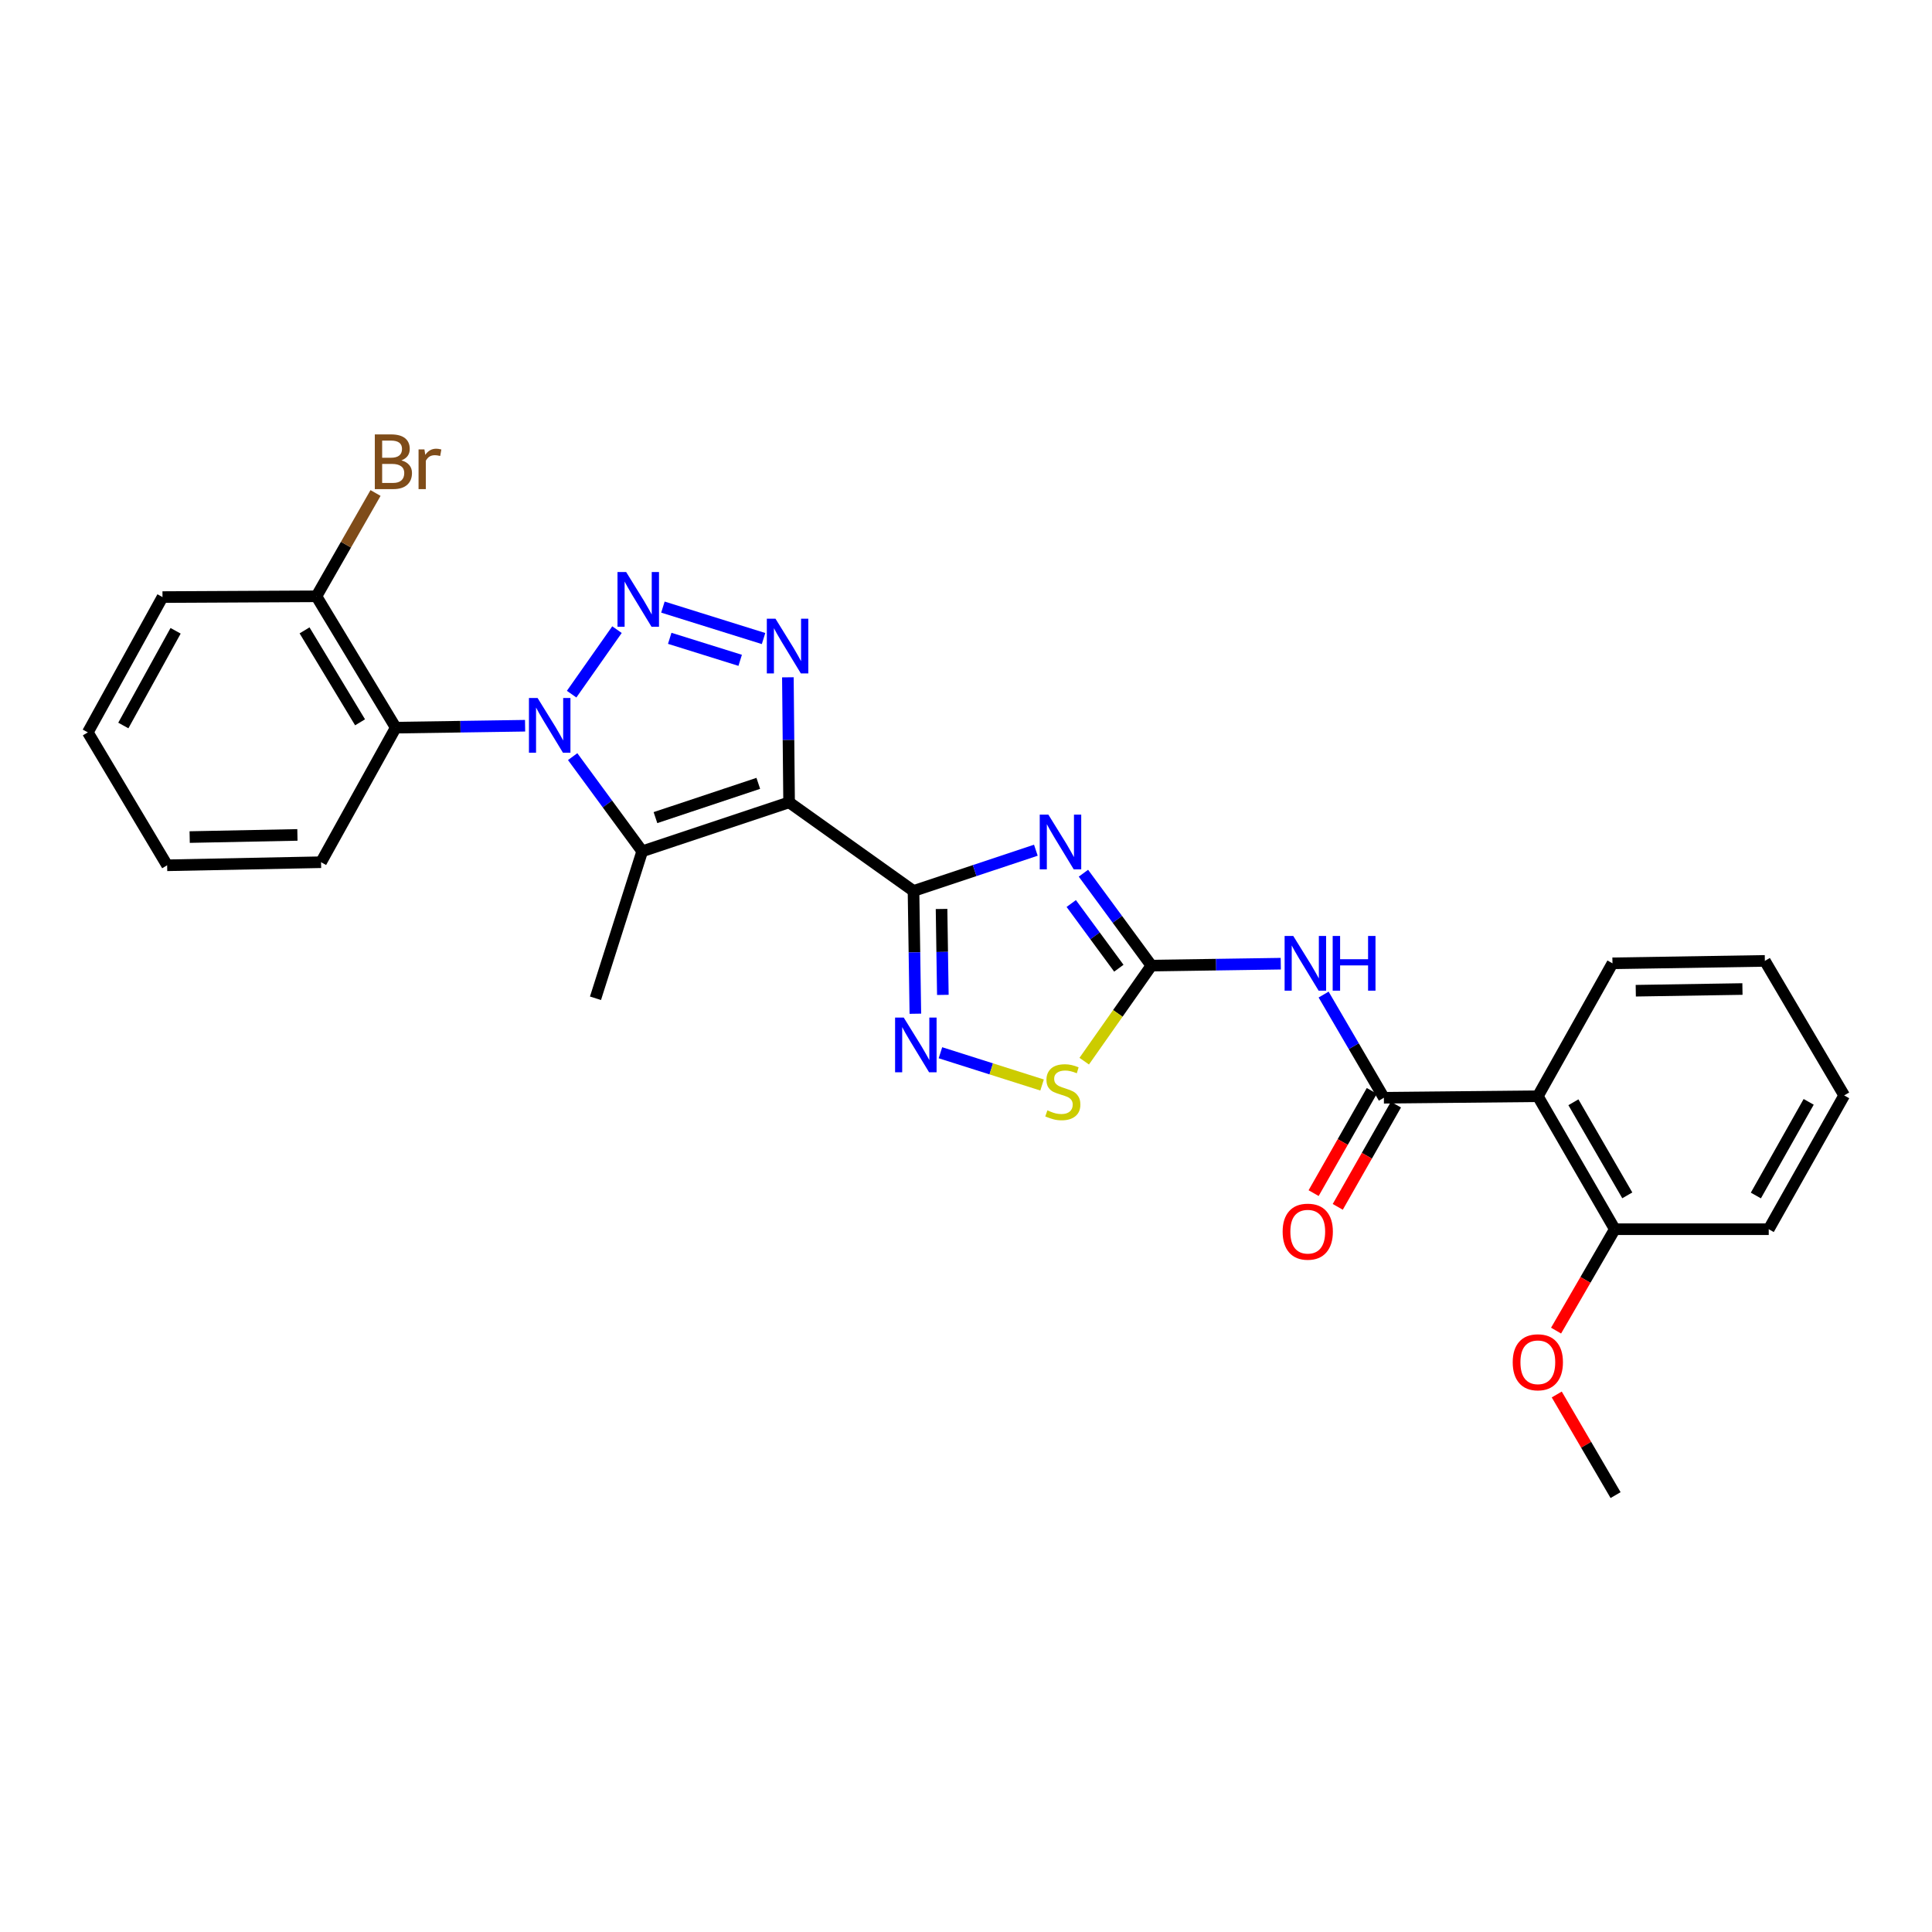 <?xml version='1.0' encoding='iso-8859-1'?>
<svg version='1.1' baseProfile='full'
              xmlns='http://www.w3.org/2000/svg'
                      xmlns:rdkit='http://www.rdkit.org/xml'
                      xmlns:xlink='http://www.w3.org/1999/xlink'
                  xml:space='preserve'
width='1000px' height='1000px' viewBox='0 0 1000 1000'>
<!-- END OF HEADER -->
<rect style='opacity:1.0;fill:#FFFFFF;stroke:none' width='1000' height='1000' x='0' y='0'> </rect>
<path class='bond-1' d='M 408.436,415.288 L 472.829,461.165' style='fill:none;fill-rule:evenodd;stroke:#000000;stroke-width:6px;stroke-linecap:butt;stroke-linejoin:miter;stroke-opacity:1' />
<path class='bond-4' d='M 408.436,415.288 L 332.402,440.63' style='fill:none;fill-rule:evenodd;stroke:#000000;stroke-width:6px;stroke-linecap:butt;stroke-linejoin:miter;stroke-opacity:1' />
<path class='bond-4' d='M 392.487,405.455 L 339.263,423.194' style='fill:none;fill-rule:evenodd;stroke:#000000;stroke-width:6px;stroke-linecap:butt;stroke-linejoin:miter;stroke-opacity:1' />
<path class='bond-5' d='M 408.436,415.288 L 408.12,382.931' style='fill:none;fill-rule:evenodd;stroke:#000000;stroke-width:6px;stroke-linecap:butt;stroke-linejoin:miter;stroke-opacity:1' />
<path class='bond-5' d='M 408.12,382.931 L 407.804,350.573' style='fill:none;fill-rule:evenodd;stroke:#0000FF;stroke-width:6px;stroke-linecap:butt;stroke-linejoin:miter;stroke-opacity:1' />
<path class='bond-0' d='M 296.407,391.628 L 314.404,416.129' style='fill:none;fill-rule:evenodd;stroke:#0000FF;stroke-width:6px;stroke-linecap:butt;stroke-linejoin:miter;stroke-opacity:1' />
<path class='bond-0' d='M 314.404,416.129 L 332.402,440.63' style='fill:none;fill-rule:evenodd;stroke:#000000;stroke-width:6px;stroke-linecap:butt;stroke-linejoin:miter;stroke-opacity:1' />
<path class='bond-10' d='M 271.788,375.636 L 238.308,376.136' style='fill:none;fill-rule:evenodd;stroke:#0000FF;stroke-width:6px;stroke-linecap:butt;stroke-linejoin:miter;stroke-opacity:1' />
<path class='bond-10' d='M 238.308,376.136 L 204.829,376.636' style='fill:none;fill-rule:evenodd;stroke:#000000;stroke-width:6px;stroke-linecap:butt;stroke-linejoin:miter;stroke-opacity:1' />
<path class='bond-28' d='M 295.876,359.294 L 319.349,325.905' style='fill:none;fill-rule:evenodd;stroke:#0000FF;stroke-width:6px;stroke-linecap:butt;stroke-linejoin:miter;stroke-opacity:1' />
<path class='bond-3' d='M 472.829,461.165 L 504.494,450.617' style='fill:none;fill-rule:evenodd;stroke:#000000;stroke-width:6px;stroke-linecap:butt;stroke-linejoin:miter;stroke-opacity:1' />
<path class='bond-3' d='M 504.494,450.617 L 536.159,440.069' style='fill:none;fill-rule:evenodd;stroke:#0000FF;stroke-width:6px;stroke-linecap:butt;stroke-linejoin:miter;stroke-opacity:1' />
<path class='bond-7' d='M 472.829,461.165 L 473.31,492.935' style='fill:none;fill-rule:evenodd;stroke:#000000;stroke-width:6px;stroke-linecap:butt;stroke-linejoin:miter;stroke-opacity:1' />
<path class='bond-7' d='M 473.31,492.935 L 473.791,524.704' style='fill:none;fill-rule:evenodd;stroke:#0000FF;stroke-width:6px;stroke-linecap:butt;stroke-linejoin:miter;stroke-opacity:1' />
<path class='bond-7' d='M 487.344,470.479 L 487.68,492.717' style='fill:none;fill-rule:evenodd;stroke:#000000;stroke-width:6px;stroke-linecap:butt;stroke-linejoin:miter;stroke-opacity:1' />
<path class='bond-7' d='M 487.68,492.717 L 488.017,514.956' style='fill:none;fill-rule:evenodd;stroke:#0000FF;stroke-width:6px;stroke-linecap:butt;stroke-linejoin:miter;stroke-opacity:1' />
<path class='bond-2' d='M 343.122,314.234 L 395.216,330.508' style='fill:none;fill-rule:evenodd;stroke:#0000FF;stroke-width:6px;stroke-linecap:butt;stroke-linejoin:miter;stroke-opacity:1' />
<path class='bond-2' d='M 346.651,330.393 L 383.116,341.785' style='fill:none;fill-rule:evenodd;stroke:#0000FF;stroke-width:6px;stroke-linecap:butt;stroke-linejoin:miter;stroke-opacity:1' />
<path class='bond-6' d='M 560.78,451.969 L 578.371,475.885' style='fill:none;fill-rule:evenodd;stroke:#0000FF;stroke-width:6px;stroke-linecap:butt;stroke-linejoin:miter;stroke-opacity:1' />
<path class='bond-6' d='M 578.371,475.885 L 595.963,499.801' style='fill:none;fill-rule:evenodd;stroke:#000000;stroke-width:6px;stroke-linecap:butt;stroke-linejoin:miter;stroke-opacity:1' />
<path class='bond-6' d='M 554.48,467.659 L 566.794,484.401' style='fill:none;fill-rule:evenodd;stroke:#0000FF;stroke-width:6px;stroke-linecap:butt;stroke-linejoin:miter;stroke-opacity:1' />
<path class='bond-6' d='M 566.794,484.401 L 579.108,501.142' style='fill:none;fill-rule:evenodd;stroke:#000000;stroke-width:6px;stroke-linecap:butt;stroke-linejoin:miter;stroke-opacity:1' />
<path class='bond-16' d='M 332.402,440.63 L 308.225,516.704' style='fill:none;fill-rule:evenodd;stroke:#000000;stroke-width:6px;stroke-linecap:butt;stroke-linejoin:miter;stroke-opacity:1' />
<path class='bond-9' d='M 595.963,499.801 L 629.442,499.302' style='fill:none;fill-rule:evenodd;stroke:#000000;stroke-width:6px;stroke-linecap:butt;stroke-linejoin:miter;stroke-opacity:1' />
<path class='bond-9' d='M 629.442,499.302 L 662.922,498.802' style='fill:none;fill-rule:evenodd;stroke:#0000FF;stroke-width:6px;stroke-linecap:butt;stroke-linejoin:miter;stroke-opacity:1' />
<path class='bond-29' d='M 595.963,499.801 L 578.577,524.528' style='fill:none;fill-rule:evenodd;stroke:#000000;stroke-width:6px;stroke-linecap:butt;stroke-linejoin:miter;stroke-opacity:1' />
<path class='bond-29' d='M 578.577,524.528 L 561.19,549.254' style='fill:none;fill-rule:evenodd;stroke:#CCCC00;stroke-width:6px;stroke-linecap:butt;stroke-linejoin:miter;stroke-opacity:1' />
<path class='bond-12' d='M 486.771,544.898 L 513.073,553.245' style='fill:none;fill-rule:evenodd;stroke:#0000FF;stroke-width:6px;stroke-linecap:butt;stroke-linejoin:miter;stroke-opacity:1' />
<path class='bond-12' d='M 513.073,553.245 L 539.376,561.592' style='fill:none;fill-rule:evenodd;stroke:#CCCC00;stroke-width:6px;stroke-linecap:butt;stroke-linejoin:miter;stroke-opacity:1' />
<path class='bond-8' d='M 716.294,568.195 L 700.698,541.491' style='fill:none;fill-rule:evenodd;stroke:#000000;stroke-width:6px;stroke-linecap:butt;stroke-linejoin:miter;stroke-opacity:1' />
<path class='bond-8' d='M 700.698,541.491 L 685.101,514.786' style='fill:none;fill-rule:evenodd;stroke:#0000FF;stroke-width:6px;stroke-linecap:butt;stroke-linejoin:miter;stroke-opacity:1' />
<path class='bond-11' d='M 716.294,568.195 L 795.978,567.404' style='fill:none;fill-rule:evenodd;stroke:#000000;stroke-width:6px;stroke-linecap:butt;stroke-linejoin:miter;stroke-opacity:1' />
<path class='bond-14' d='M 710.049,564.64 L 694.99,591.101' style='fill:none;fill-rule:evenodd;stroke:#000000;stroke-width:6px;stroke-linecap:butt;stroke-linejoin:miter;stroke-opacity:1' />
<path class='bond-14' d='M 694.99,591.101 L 679.93,617.561' style='fill:none;fill-rule:evenodd;stroke:#FF0000;stroke-width:6px;stroke-linecap:butt;stroke-linejoin:miter;stroke-opacity:1' />
<path class='bond-14' d='M 722.54,571.749 L 707.48,598.209' style='fill:none;fill-rule:evenodd;stroke:#000000;stroke-width:6px;stroke-linecap:butt;stroke-linejoin:miter;stroke-opacity:1' />
<path class='bond-14' d='M 707.48,598.209 L 692.421,624.669' style='fill:none;fill-rule:evenodd;stroke:#FF0000;stroke-width:6px;stroke-linecap:butt;stroke-linejoin:miter;stroke-opacity:1' />
<path class='bond-13' d='M 204.829,376.636 L 163.782,308.65' style='fill:none;fill-rule:evenodd;stroke:#000000;stroke-width:6px;stroke-linecap:butt;stroke-linejoin:miter;stroke-opacity:1' />
<path class='bond-13' d='M 186.369,373.866 L 157.636,326.276' style='fill:none;fill-rule:evenodd;stroke:#000000;stroke-width:6px;stroke-linecap:butt;stroke-linejoin:miter;stroke-opacity:1' />
<path class='bond-19' d='M 204.829,376.636 L 166.177,446.283' style='fill:none;fill-rule:evenodd;stroke:#000000;stroke-width:6px;stroke-linecap:butt;stroke-linejoin:miter;stroke-opacity:1' />
<path class='bond-15' d='M 795.978,567.404 L 835.819,636.237' style='fill:none;fill-rule:evenodd;stroke:#000000;stroke-width:6px;stroke-linecap:butt;stroke-linejoin:miter;stroke-opacity:1' />
<path class='bond-15' d='M 814.392,570.53 L 842.281,618.712' style='fill:none;fill-rule:evenodd;stroke:#000000;stroke-width:6px;stroke-linecap:butt;stroke-linejoin:miter;stroke-opacity:1' />
<path class='bond-18' d='M 795.978,567.404 L 834.613,498.612' style='fill:none;fill-rule:evenodd;stroke:#000000;stroke-width:6px;stroke-linecap:butt;stroke-linejoin:miter;stroke-opacity:1' />
<path class='bond-17' d='M 163.782,308.65 L 179.078,281.913' style='fill:none;fill-rule:evenodd;stroke:#000000;stroke-width:6px;stroke-linecap:butt;stroke-linejoin:miter;stroke-opacity:1' />
<path class='bond-17' d='M 179.078,281.913 L 194.375,255.176' style='fill:none;fill-rule:evenodd;stroke:#7F4C19;stroke-width:6px;stroke-linecap:butt;stroke-linejoin:miter;stroke-opacity:1' />
<path class='bond-21' d='M 163.782,308.65 L 84.106,309.049' style='fill:none;fill-rule:evenodd;stroke:#000000;stroke-width:6px;stroke-linecap:butt;stroke-linejoin:miter;stroke-opacity:1' />
<path class='bond-20' d='M 835.819,636.237 L 820.621,662.48' style='fill:none;fill-rule:evenodd;stroke:#000000;stroke-width:6px;stroke-linecap:butt;stroke-linejoin:miter;stroke-opacity:1' />
<path class='bond-20' d='M 820.621,662.48 L 805.422,688.722' style='fill:none;fill-rule:evenodd;stroke:#FF0000;stroke-width:6px;stroke-linecap:butt;stroke-linejoin:miter;stroke-opacity:1' />
<path class='bond-22' d='M 835.819,636.237 L 915.494,636.237' style='fill:none;fill-rule:evenodd;stroke:#000000;stroke-width:6px;stroke-linecap:butt;stroke-linejoin:miter;stroke-opacity:1' />
<path class='bond-24' d='M 834.613,498.612 L 913.49,497.358' style='fill:none;fill-rule:evenodd;stroke:#000000;stroke-width:6px;stroke-linecap:butt;stroke-linejoin:miter;stroke-opacity:1' />
<path class='bond-24' d='M 846.673,512.794 L 901.887,511.916' style='fill:none;fill-rule:evenodd;stroke:#000000;stroke-width:6px;stroke-linecap:butt;stroke-linejoin:miter;stroke-opacity:1' />
<path class='bond-25' d='M 166.177,446.283 L 86.51,447.872' style='fill:none;fill-rule:evenodd;stroke:#000000;stroke-width:6px;stroke-linecap:butt;stroke-linejoin:miter;stroke-opacity:1' />
<path class='bond-25' d='M 153.94,432.152 L 98.173,433.264' style='fill:none;fill-rule:evenodd;stroke:#000000;stroke-width:6px;stroke-linecap:butt;stroke-linejoin:miter;stroke-opacity:1' />
<path class='bond-23' d='M 805.772,721.783 L 820.995,747.822' style='fill:none;fill-rule:evenodd;stroke:#FF0000;stroke-width:6px;stroke-linecap:butt;stroke-linejoin:miter;stroke-opacity:1' />
<path class='bond-23' d='M 820.995,747.822 L 836.218,773.862' style='fill:none;fill-rule:evenodd;stroke:#000000;stroke-width:6px;stroke-linecap:butt;stroke-linejoin:miter;stroke-opacity:1' />
<path class='bond-30' d='M 84.106,309.049 L 45.455,379.079' style='fill:none;fill-rule:evenodd;stroke:#000000;stroke-width:6px;stroke-linecap:butt;stroke-linejoin:miter;stroke-opacity:1' />
<path class='bond-30' d='M 90.891,326.498 L 63.835,375.519' style='fill:none;fill-rule:evenodd;stroke:#000000;stroke-width:6px;stroke-linecap:butt;stroke-linejoin:miter;stroke-opacity:1' />
<path class='bond-31' d='M 915.494,636.237 L 954.545,566.989' style='fill:none;fill-rule:evenodd;stroke:#000000;stroke-width:6px;stroke-linecap:butt;stroke-linejoin:miter;stroke-opacity:1' />
<path class='bond-31' d='M 908.834,618.79 L 936.169,570.317' style='fill:none;fill-rule:evenodd;stroke:#000000;stroke-width:6px;stroke-linecap:butt;stroke-linejoin:miter;stroke-opacity:1' />
<path class='bond-27' d='M 913.49,497.358 L 954.545,566.989' style='fill:none;fill-rule:evenodd;stroke:#000000;stroke-width:6px;stroke-linecap:butt;stroke-linejoin:miter;stroke-opacity:1' />
<path class='bond-26' d='M 86.51,447.872 L 45.455,379.079' style='fill:none;fill-rule:evenodd;stroke:#000000;stroke-width:6px;stroke-linecap:butt;stroke-linejoin:miter;stroke-opacity:1' />
<path  class='atom-1' d='M 278.26 361.286
L 287.54 376.286
Q 288.46 377.766, 289.94 380.446
Q 291.42 383.126, 291.5 383.286
L 291.5 361.286
L 295.26 361.286
L 295.26 389.606
L 291.38 389.606
L 281.42 373.206
Q 280.26 371.286, 279.02 369.086
Q 277.82 366.886, 277.46 366.206
L 277.46 389.606
L 273.78 389.606
L 273.78 361.286
L 278.26 361.286
' fill='#0000FF'/>
<path  class='atom-3' d='M 324.098 296.086
L 333.378 311.086
Q 334.298 312.566, 335.778 315.246
Q 337.258 317.926, 337.338 318.086
L 337.338 296.086
L 341.098 296.086
L 341.098 324.406
L 337.218 324.406
L 327.258 308.006
Q 326.098 306.086, 324.858 303.886
Q 323.658 301.686, 323.298 301.006
L 323.298 324.406
L 319.618 324.406
L 319.618 296.086
L 324.098 296.086
' fill='#0000FF'/>
<path  class='atom-4' d='M 542.644 421.663
L 551.924 436.663
Q 552.844 438.143, 554.324 440.823
Q 555.804 443.503, 555.884 443.663
L 555.884 421.663
L 559.644 421.663
L 559.644 449.983
L 555.764 449.983
L 545.804 433.583
Q 544.644 431.663, 543.404 429.463
Q 542.204 427.263, 541.844 426.583
L 541.844 449.983
L 538.164 449.983
L 538.164 421.663
L 542.644 421.663
' fill='#0000FF'/>
<path  class='atom-6' d='M 401.386 320.231
L 410.666 335.231
Q 411.586 336.711, 413.066 339.391
Q 414.546 342.071, 414.626 342.231
L 414.626 320.231
L 418.386 320.231
L 418.386 348.551
L 414.506 348.551
L 404.546 332.151
Q 403.386 330.231, 402.146 328.031
Q 400.946 325.831, 400.586 325.151
L 400.586 348.551
L 396.906 348.551
L 396.906 320.231
L 401.386 320.231
' fill='#0000FF'/>
<path  class='atom-8' d='M 467.775 526.697
L 477.055 541.697
Q 477.975 543.177, 479.455 545.857
Q 480.935 548.537, 481.015 548.697
L 481.015 526.697
L 484.775 526.697
L 484.775 555.017
L 480.895 555.017
L 470.935 538.617
Q 469.775 536.697, 468.535 534.497
Q 467.335 532.297, 466.975 531.617
L 466.975 555.017
L 463.295 555.017
L 463.295 526.697
L 467.775 526.697
' fill='#0000FF'/>
<path  class='atom-10' d='M 669.394 484.452
L 678.674 499.452
Q 679.594 500.932, 681.074 503.612
Q 682.554 506.292, 682.634 506.452
L 682.634 484.452
L 686.394 484.452
L 686.394 512.772
L 682.514 512.772
L 672.554 496.372
Q 671.394 494.452, 670.154 492.252
Q 668.954 490.052, 668.594 489.372
L 668.594 512.772
L 664.914 512.772
L 664.914 484.452
L 669.394 484.452
' fill='#0000FF'/>
<path  class='atom-10' d='M 689.794 484.452
L 693.634 484.452
L 693.634 496.492
L 708.114 496.492
L 708.114 484.452
L 711.954 484.452
L 711.954 512.772
L 708.114 512.772
L 708.114 499.692
L 693.634 499.692
L 693.634 512.772
L 689.794 512.772
L 689.794 484.452
' fill='#0000FF'/>
<path  class='atom-13' d='M 542.117 574.721
Q 542.437 574.841, 543.757 575.401
Q 545.077 575.961, 546.517 576.321
Q 547.997 576.641, 549.437 576.641
Q 552.117 576.641, 553.677 575.361
Q 555.237 574.041, 555.237 571.761
Q 555.237 570.201, 554.437 569.241
Q 553.677 568.281, 552.477 567.761
Q 551.277 567.241, 549.277 566.641
Q 546.757 565.881, 545.237 565.161
Q 543.757 564.441, 542.677 562.921
Q 541.637 561.401, 541.637 558.841
Q 541.637 555.281, 544.037 553.081
Q 546.477 550.881, 551.277 550.881
Q 554.557 550.881, 558.277 552.441
L 557.357 555.521
Q 553.957 554.121, 551.397 554.121
Q 548.637 554.121, 547.117 555.281
Q 545.597 556.401, 545.637 558.361
Q 545.637 559.881, 546.397 560.801
Q 547.197 561.721, 548.317 562.241
Q 549.477 562.761, 551.397 563.361
Q 553.957 564.161, 555.477 564.961
Q 556.997 565.761, 558.077 567.401
Q 559.197 569.001, 559.197 571.761
Q 559.197 575.681, 556.557 577.801
Q 553.957 579.881, 549.597 579.881
Q 547.077 579.881, 545.157 579.321
Q 543.277 578.801, 541.037 577.881
L 542.117 574.721
' fill='#CCCC00'/>
<path  class='atom-15' d='M 663.892 637.507
Q 663.892 630.707, 667.252 626.907
Q 670.612 623.107, 676.892 623.107
Q 683.172 623.107, 686.532 626.907
Q 689.892 630.707, 689.892 637.507
Q 689.892 644.387, 686.492 648.307
Q 683.092 652.187, 676.892 652.187
Q 670.652 652.187, 667.252 648.307
Q 663.892 644.427, 663.892 637.507
M 676.892 648.987
Q 681.212 648.987, 683.532 646.107
Q 685.892 643.187, 685.892 637.507
Q 685.892 631.947, 683.532 629.147
Q 681.212 626.307, 676.892 626.307
Q 672.572 626.307, 670.212 629.107
Q 667.892 631.907, 667.892 637.507
Q 667.892 643.227, 670.212 646.107
Q 672.572 648.987, 676.892 648.987
' fill='#FF0000'/>
<path  class='atom-18' d='M 207.763 238.291
Q 210.483 239.051, 211.843 240.731
Q 213.243 242.371, 213.243 244.811
Q 213.243 248.731, 210.723 250.971
Q 208.243 253.171, 203.523 253.171
L 194.003 253.171
L 194.003 224.851
L 202.363 224.851
Q 207.203 224.851, 209.643 226.811
Q 212.083 228.771, 212.083 232.371
Q 212.083 236.651, 207.763 238.291
M 197.803 228.051
L 197.803 236.931
L 202.363 236.931
Q 205.163 236.931, 206.603 235.811
Q 208.083 234.651, 208.083 232.371
Q 208.083 228.051, 202.363 228.051
L 197.803 228.051
M 203.523 249.971
Q 206.283 249.971, 207.763 248.651
Q 209.243 247.331, 209.243 244.811
Q 209.243 242.491, 207.603 241.331
Q 206.003 240.131, 202.923 240.131
L 197.803 240.131
L 197.803 249.971
L 203.523 249.971
' fill='#7F4C19'/>
<path  class='atom-18' d='M 219.683 232.611
L 220.123 235.451
Q 222.283 232.251, 225.803 232.251
Q 226.923 232.251, 228.443 232.651
L 227.843 236.011
Q 226.123 235.611, 225.163 235.611
Q 223.483 235.611, 222.363 236.291
Q 221.283 236.931, 220.403 238.491
L 220.403 253.171
L 216.643 253.171
L 216.643 232.611
L 219.683 232.611
' fill='#7F4C19'/>
<path  class='atom-21' d='M 782.978 705.11
Q 782.978 698.31, 786.338 694.51
Q 789.698 690.71, 795.978 690.71
Q 802.258 690.71, 805.618 694.51
Q 808.978 698.31, 808.978 705.11
Q 808.978 711.99, 805.578 715.91
Q 802.178 719.79, 795.978 719.79
Q 789.738 719.79, 786.338 715.91
Q 782.978 712.03, 782.978 705.11
M 795.978 716.59
Q 800.298 716.59, 802.618 713.71
Q 804.978 710.79, 804.978 705.11
Q 804.978 699.55, 802.618 696.75
Q 800.298 693.91, 795.978 693.91
Q 791.658 693.91, 789.298 696.71
Q 786.978 699.51, 786.978 705.11
Q 786.978 710.83, 789.298 713.71
Q 791.658 716.59, 795.978 716.59
' fill='#FF0000'/>
</svg>
